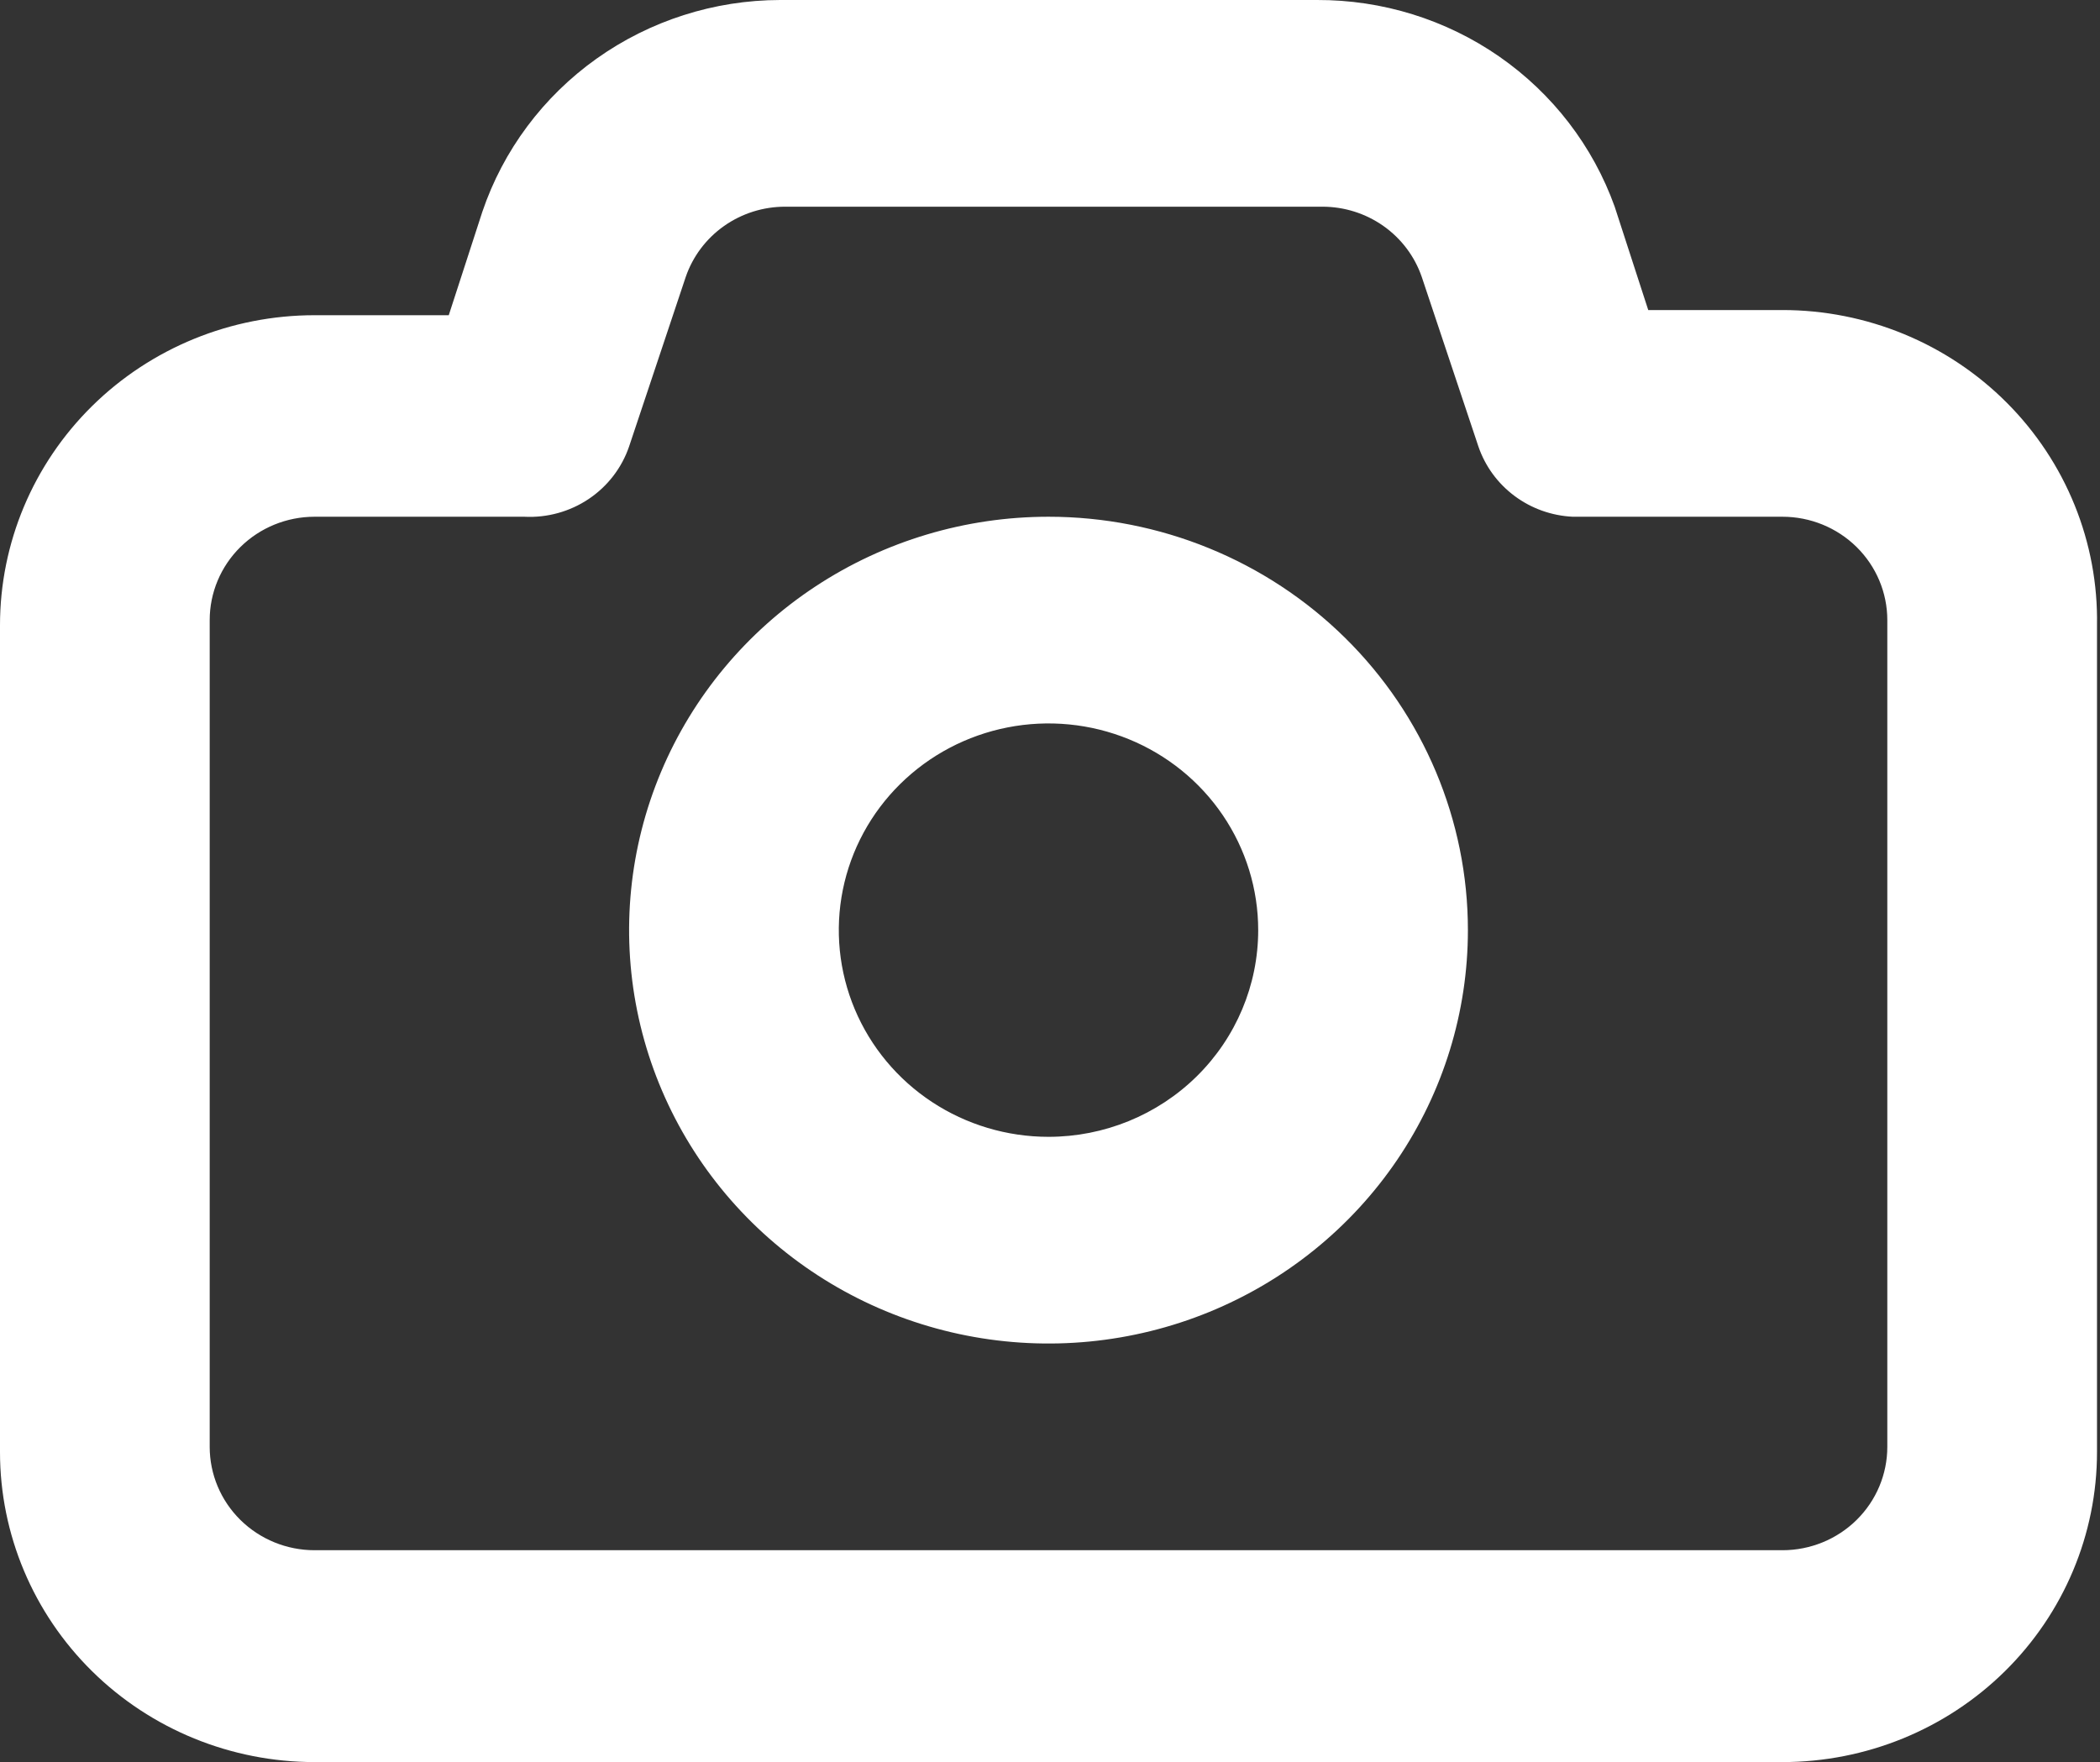 <?xml version="1.0" encoding="UTF-8"?> <svg xmlns="http://www.w3.org/2000/svg" width="367" height="308" viewBox="0 0 367 308" fill="none"><rect x="0" y="0" width="367" height="308" fill="#333333" stroke="none"/> <path d="M311.506 54.194H288.051L282.187 36.129C278.386 25.53 271.335 16.358 262.011 9.885C252.687 3.411 241.552 -0.043 230.148 0H136.33C124.814 0.022 113.596 3.608 104.258 10.252C94.921 16.897 87.936 26.264 84.29 37.033L78.426 55.097H54.972C40.392 55.097 26.41 60.807 16.101 70.97C5.792 81.133 0 94.918 0 109.291V253.807C0 268.18 5.792 281.964 16.101 292.127C26.41 302.29 40.392 308 54.972 308H311.506C326.085 308 340.067 302.29 350.376 292.127C360.686 281.964 366.477 268.18 366.477 253.807V109.291C366.599 102.098 365.267 94.954 362.559 88.274C359.851 81.594 355.821 75.513 350.704 70.385C345.587 65.256 339.486 61.184 332.756 58.404C326.026 55.624 318.802 54.193 311.506 54.194ZM329.83 252.903C329.83 257.694 327.899 262.289 324.463 265.677C321.026 269.065 316.365 270.968 311.506 270.968H54.972C50.112 270.968 45.451 269.065 42.015 265.677C38.578 262.289 36.648 257.694 36.648 252.903V108.387C36.648 103.596 38.578 99.002 42.015 95.614C45.451 92.226 50.112 90.323 54.972 90.323H91.619C95.615 90.528 99.569 89.439 102.878 87.221C106.187 85.003 108.668 81.778 109.943 78.039L119.838 48.413C121.067 44.825 123.409 41.709 126.533 39.505C129.657 37.3 133.404 36.12 137.246 36.129H231.064C234.905 36.12 238.653 37.3 241.777 39.505C244.9 41.709 247.242 44.825 248.472 48.413L258.366 78.039C259.542 81.485 261.745 84.501 264.688 86.692C267.63 88.884 271.174 90.149 274.858 90.323H311.506C316.365 90.323 321.026 92.226 324.463 95.614C327.899 99.002 329.83 103.596 329.83 108.387V252.903ZM183.239 90.323C168.742 90.323 154.571 94.561 142.518 102.501C130.464 110.44 121.07 121.725 115.522 134.929C109.975 148.132 108.523 162.661 111.352 176.678C114.18 190.694 121.16 203.569 131.411 213.675C141.661 223.78 154.721 230.662 168.939 233.45C183.157 236.238 197.895 234.808 211.288 229.339C224.681 223.869 236.128 214.608 244.182 202.725C252.235 190.842 256.534 176.872 256.534 162.581C256.534 143.417 248.812 125.038 235.066 111.487C221.321 97.936 202.678 90.323 183.239 90.323ZM183.239 198.71C175.99 198.71 168.905 196.591 162.878 192.621C156.852 188.651 152.154 183.008 149.381 176.407C146.607 169.805 145.881 162.541 147.295 155.532C148.709 148.524 152.199 142.087 157.325 137.034C162.45 131.981 168.98 128.54 176.089 127.146C183.198 125.752 190.567 126.467 197.263 129.202C203.96 131.937 209.683 136.567 213.71 142.509C217.737 148.45 219.886 155.435 219.886 162.581C219.886 172.163 216.025 181.352 209.152 188.128C202.28 194.903 192.958 198.71 183.239 198.71Z" fill="white"></path> </svg> 